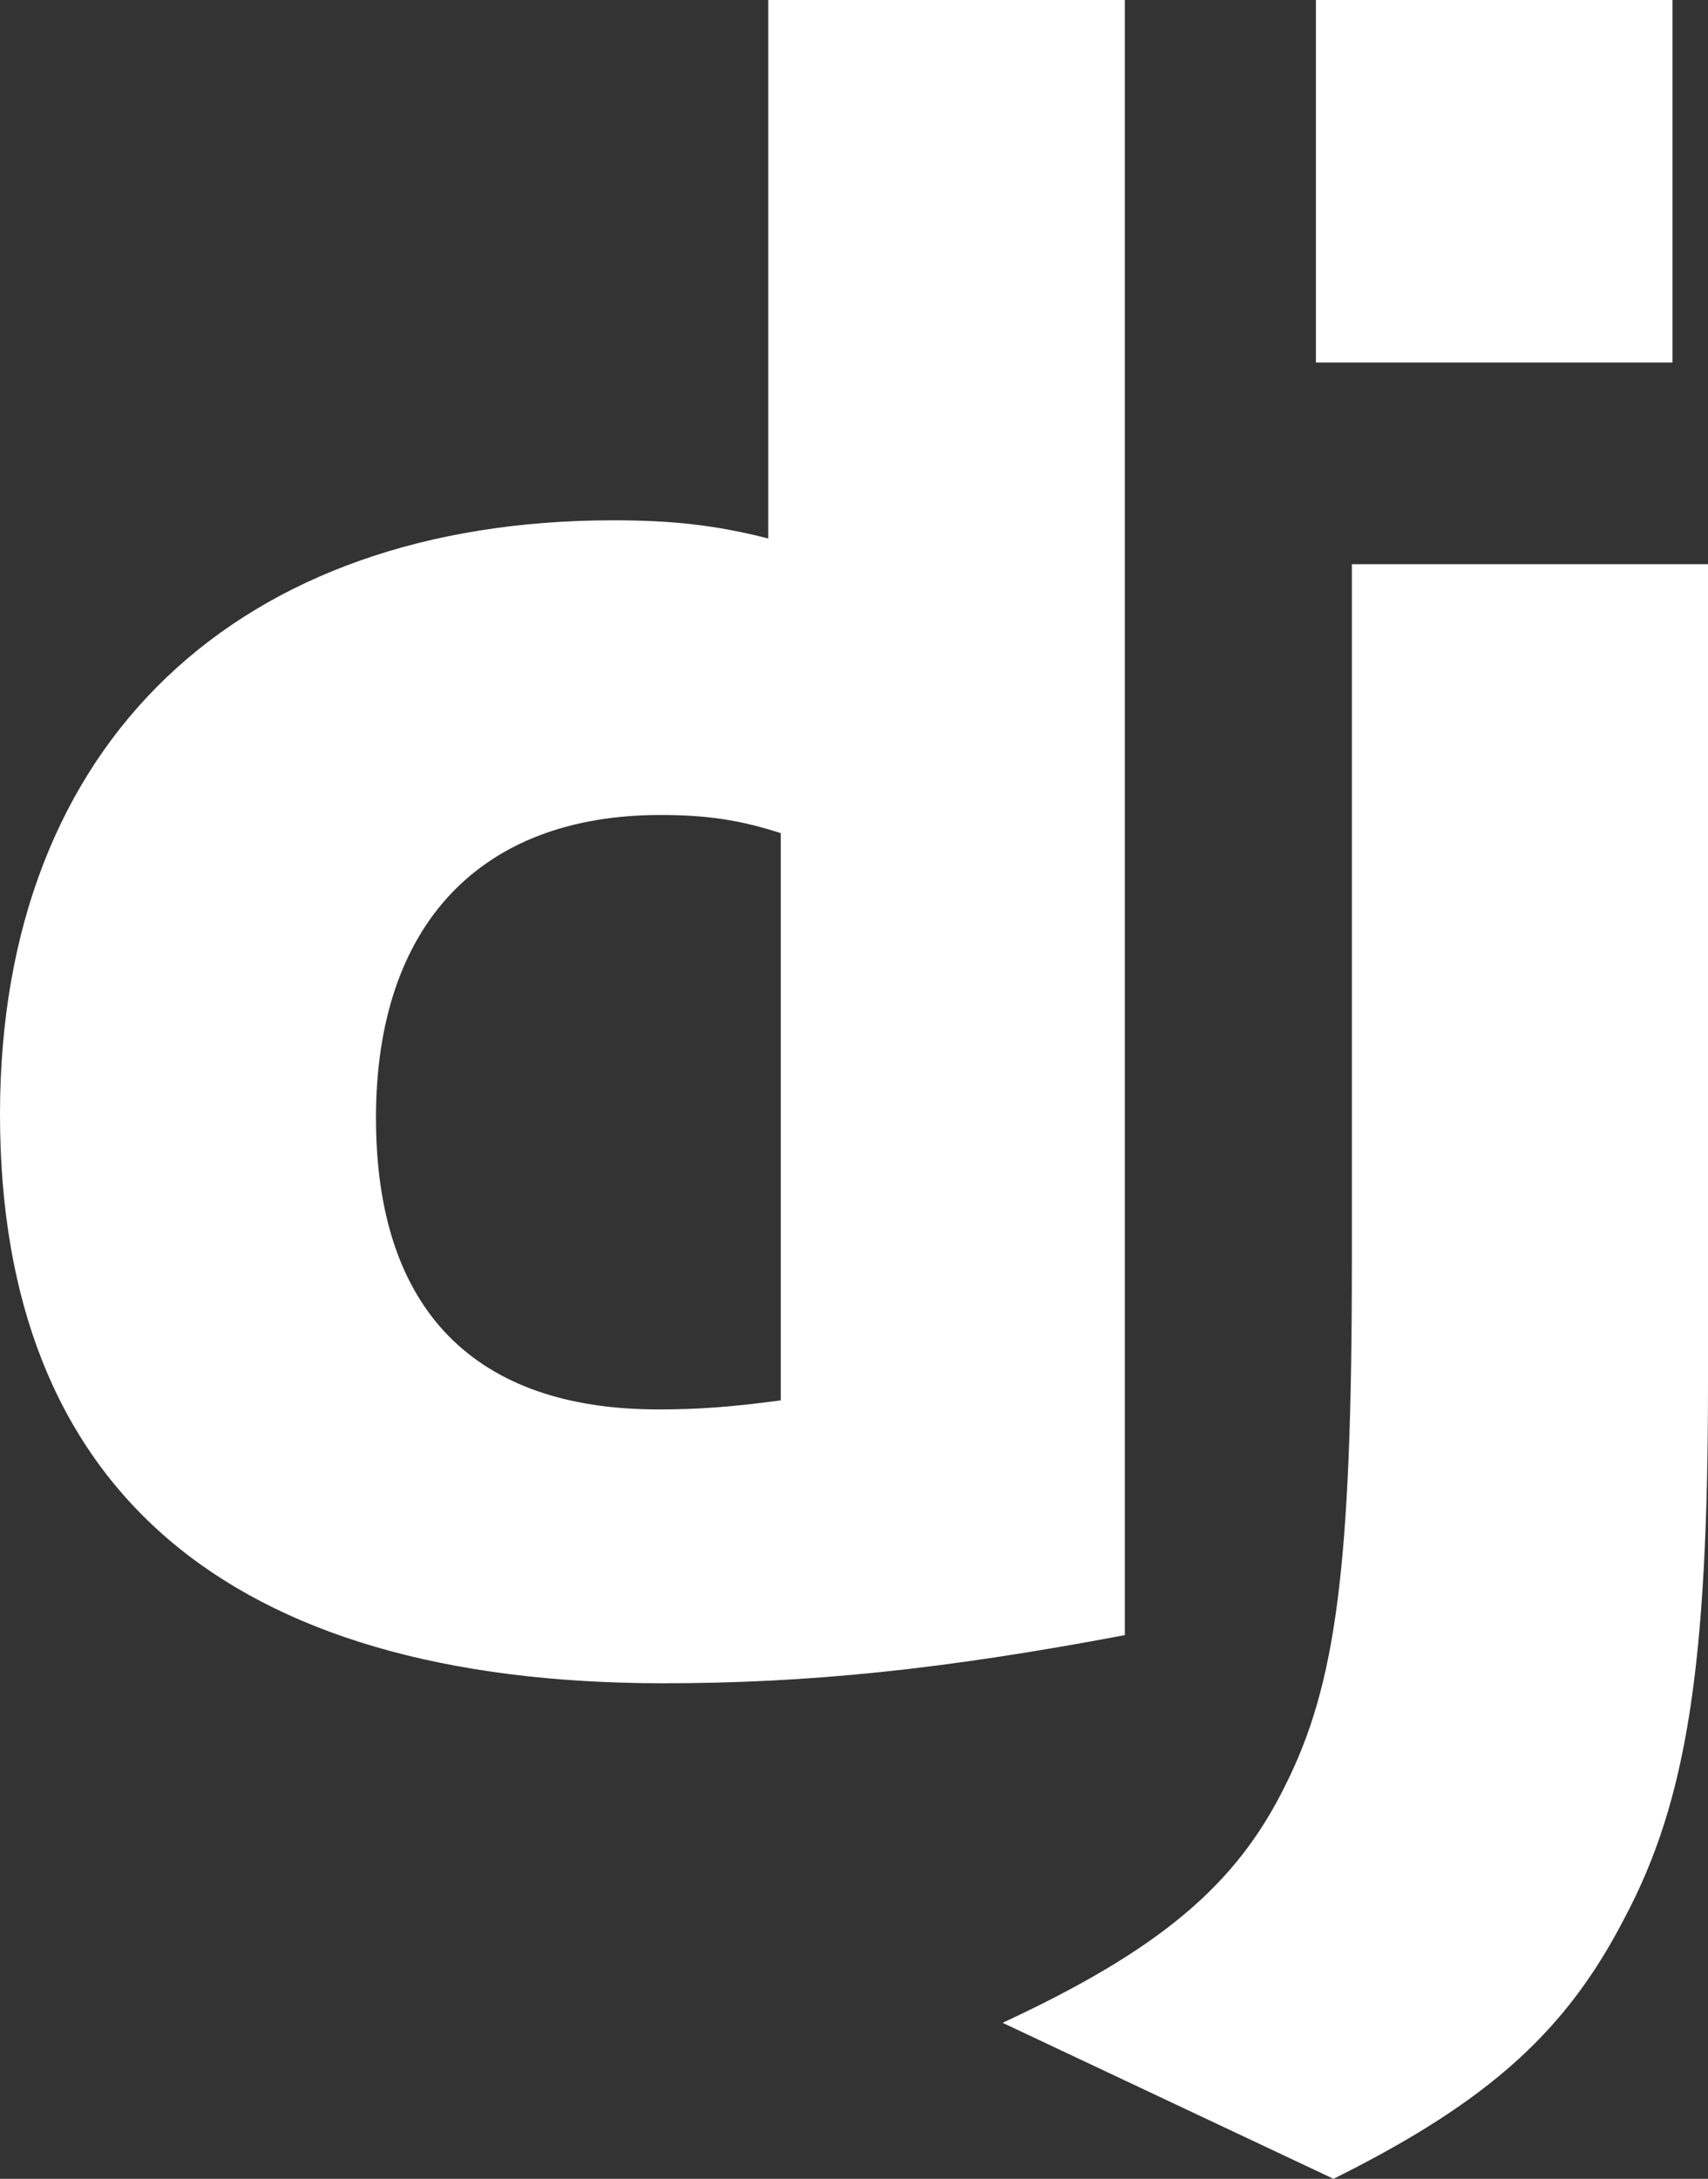 <?xml version="1.0" encoding="UTF-8"?>
<svg id="Layer_1" xmlns="http://www.w3.org/2000/svg" viewBox="0 0 1956.77 2495.07">
  <rect x="0" y="0" width="1956.77" height="2495.07" fill="#333333" stroke="none"/>
  <defs>
    <style>
      .cls-1 {
        fill: #fff;
      }
    </style>
  </defs>
  <path class="cls-1" d="M880.16,0h408.53v1872.45c-209.26,39.58-363.31,55.16-529.99,55.16C259.74,1927.08,0,1704.17,0,1276.04s275.51-680.21,702.45-680.21c66.25,0,116.72,5.21,177.71,20.83V0h0ZM894.48,954.1c-47.85-15.63-87.28-20.83-137.76-20.83-206.63,0-325.98,126.04-325.98,346.92s114.1,333.8,323.36,333.8c45.21,0,82.02-2.55,140.38-10.36v-649.53h0Z"/>
  <path class="cls-1" d="M1956.77,646.1v937.51c0,322.86-24.18,478.12-95.17,611.98-66.25,128.69-153.53,209.84-333.87,299.47l-379.09-178.64c180.34-83.81,267.62-157.87,323.36-270.89,58.35-115.57,76.76-249.43,76.76-601.51v-797.91h408.01ZM1507.58,0h408.53v415.11h-408.53V0Z"/>
</svg>